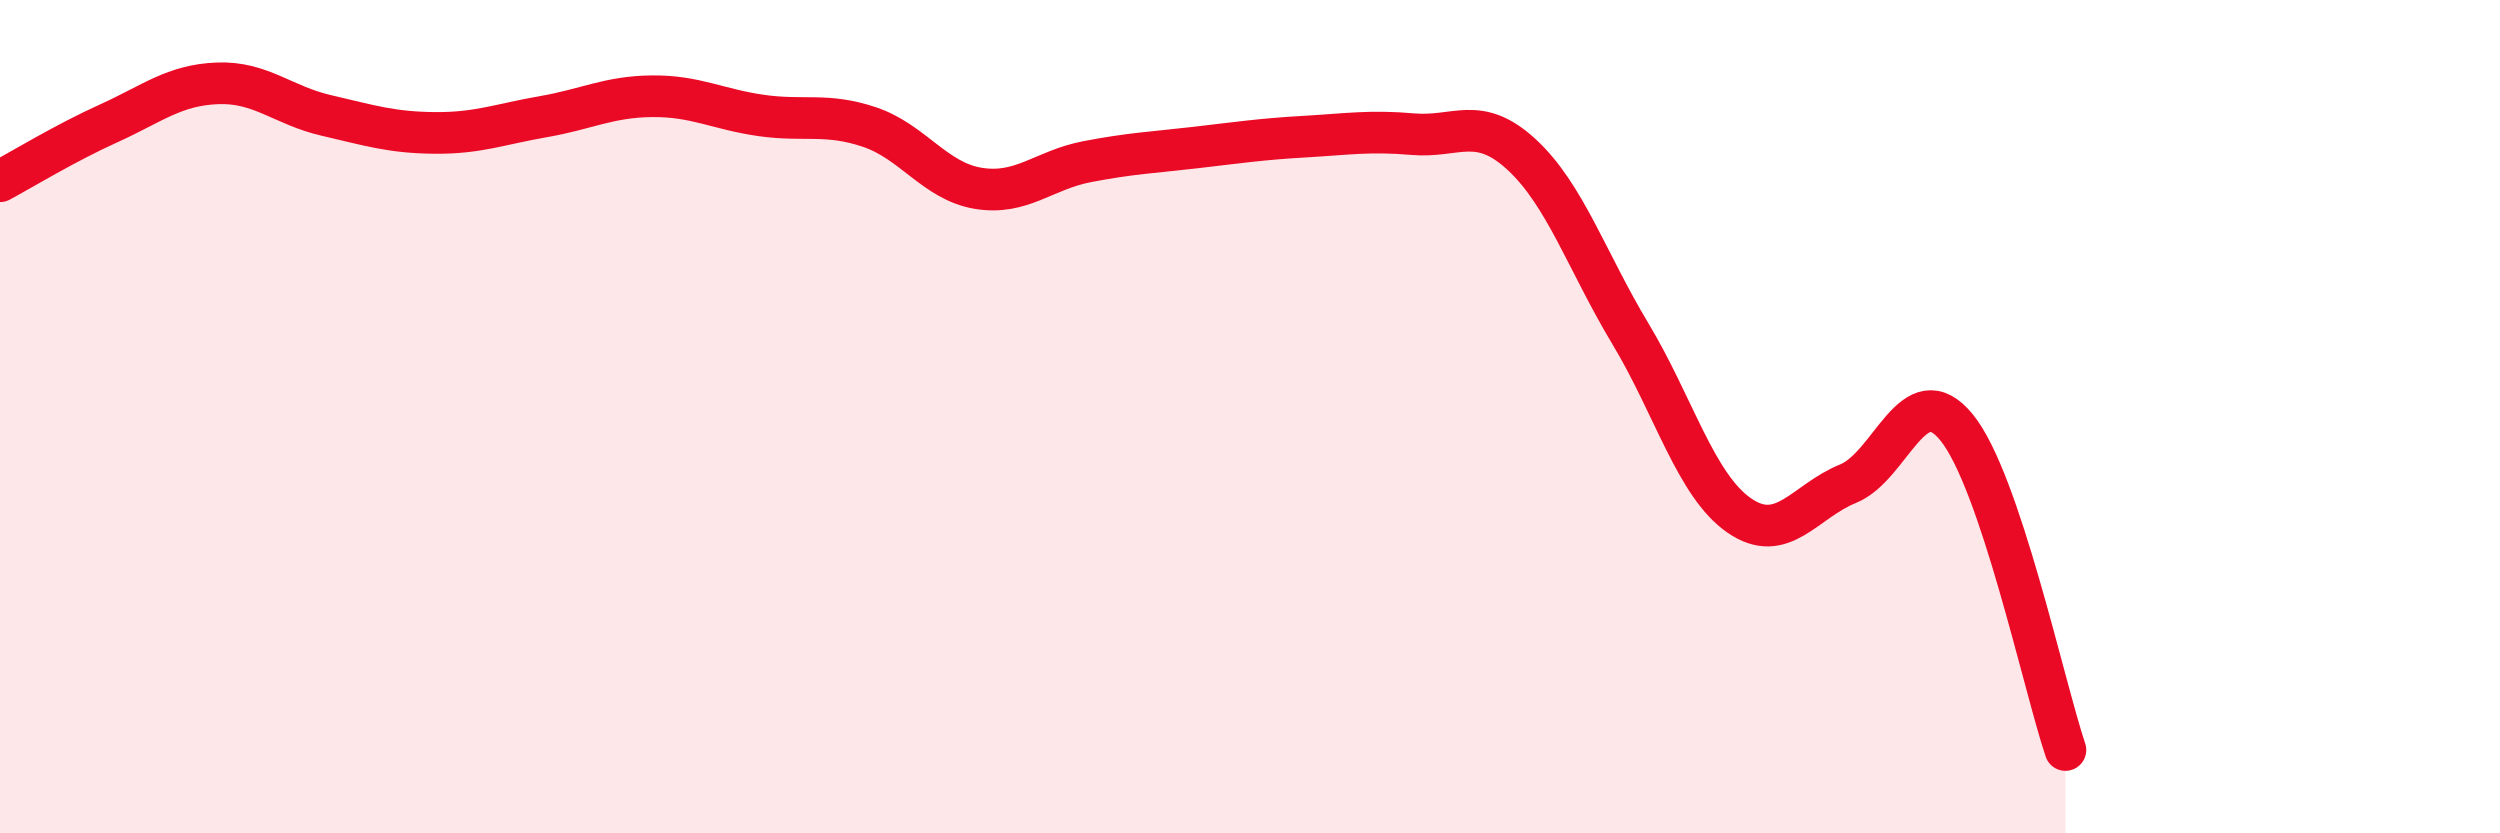
    <svg width="60" height="20" viewBox="0 0 60 20" xmlns="http://www.w3.org/2000/svg">
      <path
        d="M 0,4.35 C 0.52,4.07 1.57,3.43 2.61,2.96 C 3.65,2.49 4.18,2.04 5.22,2 C 6.26,1.96 6.79,2.53 7.83,2.77 C 8.87,3.01 9.39,3.18 10.43,3.19 C 11.47,3.2 12,2.98 13.04,2.8 C 14.08,2.62 14.61,2.32 15.65,2.31 C 16.69,2.3 17.22,2.62 18.26,2.77 C 19.3,2.92 19.83,2.7 20.87,3.05 C 21.91,3.4 22.44,4.35 23.48,4.52 C 24.52,4.69 25.05,4.08 26.09,3.88 C 27.13,3.68 27.66,3.66 28.7,3.54 C 29.74,3.42 30.26,3.34 31.3,3.28 C 32.34,3.22 32.87,3.13 33.91,3.22 C 34.95,3.31 35.48,2.75 36.52,3.71 C 37.56,4.67 38.09,6.28 39.13,8.01 C 40.17,9.74 40.7,11.65 41.74,12.37 C 42.78,13.09 43.31,12.03 44.35,11.61 C 45.39,11.19 45.92,8.98 46.96,10.26 C 48,11.54 49.05,16.45 49.57,18L49.57 20L0 20Z"
        fill="#EB0A25"
        opacity="0.1"
        stroke-linecap="round"
        stroke-linejoin="round"
      />
      <path
        d="M 0,4.35 C 0.52,4.07 1.57,3.43 2.61,2.96 C 3.65,2.49 4.18,2.04 5.22,2 C 6.26,1.96 6.79,2.53 7.83,2.77 C 8.87,3.01 9.39,3.18 10.43,3.19 C 11.47,3.2 12,2.98 13.04,2.8 C 14.08,2.62 14.61,2.32 15.65,2.31 C 16.69,2.3 17.22,2.62 18.26,2.77 C 19.3,2.92 19.83,2.7 20.87,3.05 C 21.91,3.4 22.44,4.35 23.48,4.52 C 24.52,4.69 25.05,4.08 26.09,3.88 C 27.13,3.68 27.66,3.66 28.7,3.54 C 29.74,3.42 30.26,3.34 31.3,3.28 C 32.34,3.22 32.87,3.13 33.91,3.22 C 34.95,3.31 35.48,2.75 36.52,3.71 C 37.56,4.67 38.09,6.28 39.13,8.01 C 40.17,9.74 40.7,11.65 41.74,12.37 C 42.78,13.09 43.31,12.03 44.35,11.61 C 45.39,11.19 45.92,8.98 46.96,10.26 C 48,11.54 49.05,16.45 49.57,18"
        stroke="#EB0A25"
        stroke-width="1"
        fill="none"
        stroke-linecap="round"
        stroke-linejoin="round"
      />
    </svg>
  